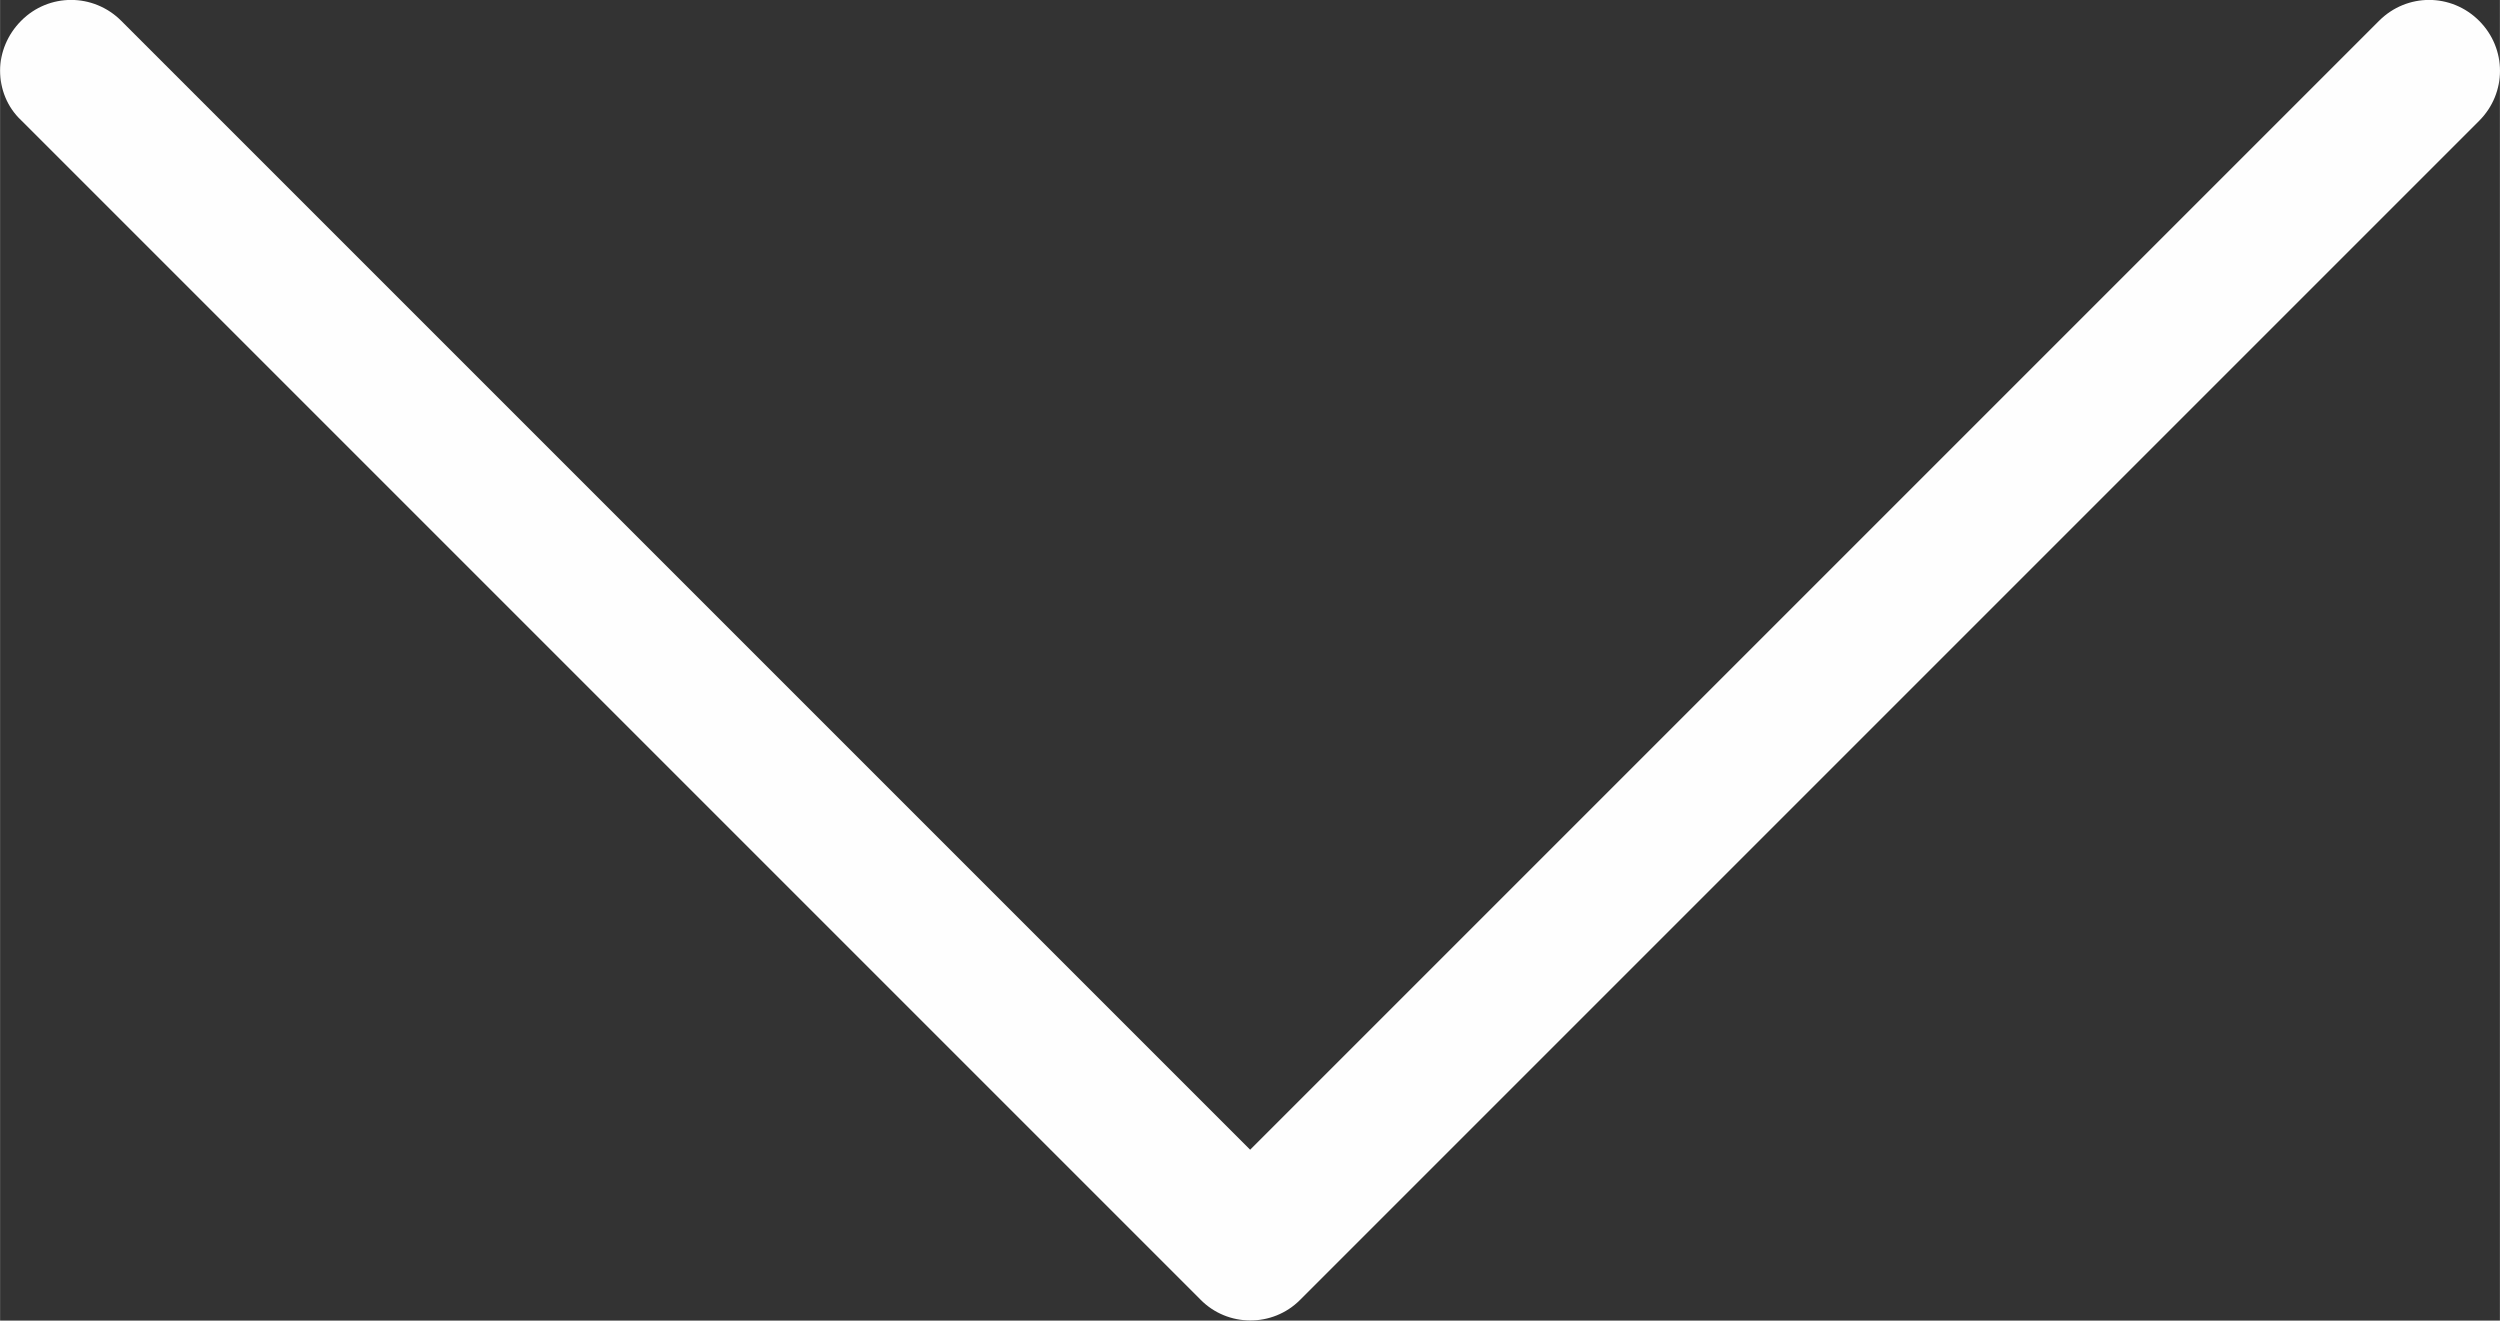 <?xml version="1.0" encoding="UTF-8"?> <!-- Creator: CorelDRAW X7 --> <svg xmlns="http://www.w3.org/2000/svg" xmlns:xlink="http://www.w3.org/1999/xlink" xml:space="preserve" width="88.952mm" height="46.988mm" style="shape-rendering:geometricPrecision; text-rendering:geometricPrecision; image-rendering:optimizeQuality; fill-rule:evenodd; clip-rule:evenodd" viewBox="0 0 8895 4699"><rect x="0" y="0" width="8895" height="4699" fill="#333333" stroke="none"/> <defs> <style type="text/css"> <![CDATA[ .fil0 {fill:#FEFEFE} ]]> </style> </defs> <g id="Layer_x0020_1">  <g id="_844636032"> <g> <path class="fil0" d="M4625 4626l4196 -4196c99,-99 99,-257 0,-356 -99,-99 -257,-99 -356,0l-4017 4017 -4017 -4017c-99,-99 -258,-99 -356,0 -49,49 -75,114 -75,177 0,64 24,129 75,177l4196 4196c97,99 257,99 354,2z"></path> </g> <g> </g> <g> </g> <g> </g> <g> </g> <g> </g> <g> </g> <g> </g> <g> </g> <g> </g> <g> </g> <g> </g> <g> </g> <g> </g> <g> </g> <g> </g> </g> </g> </svg> 